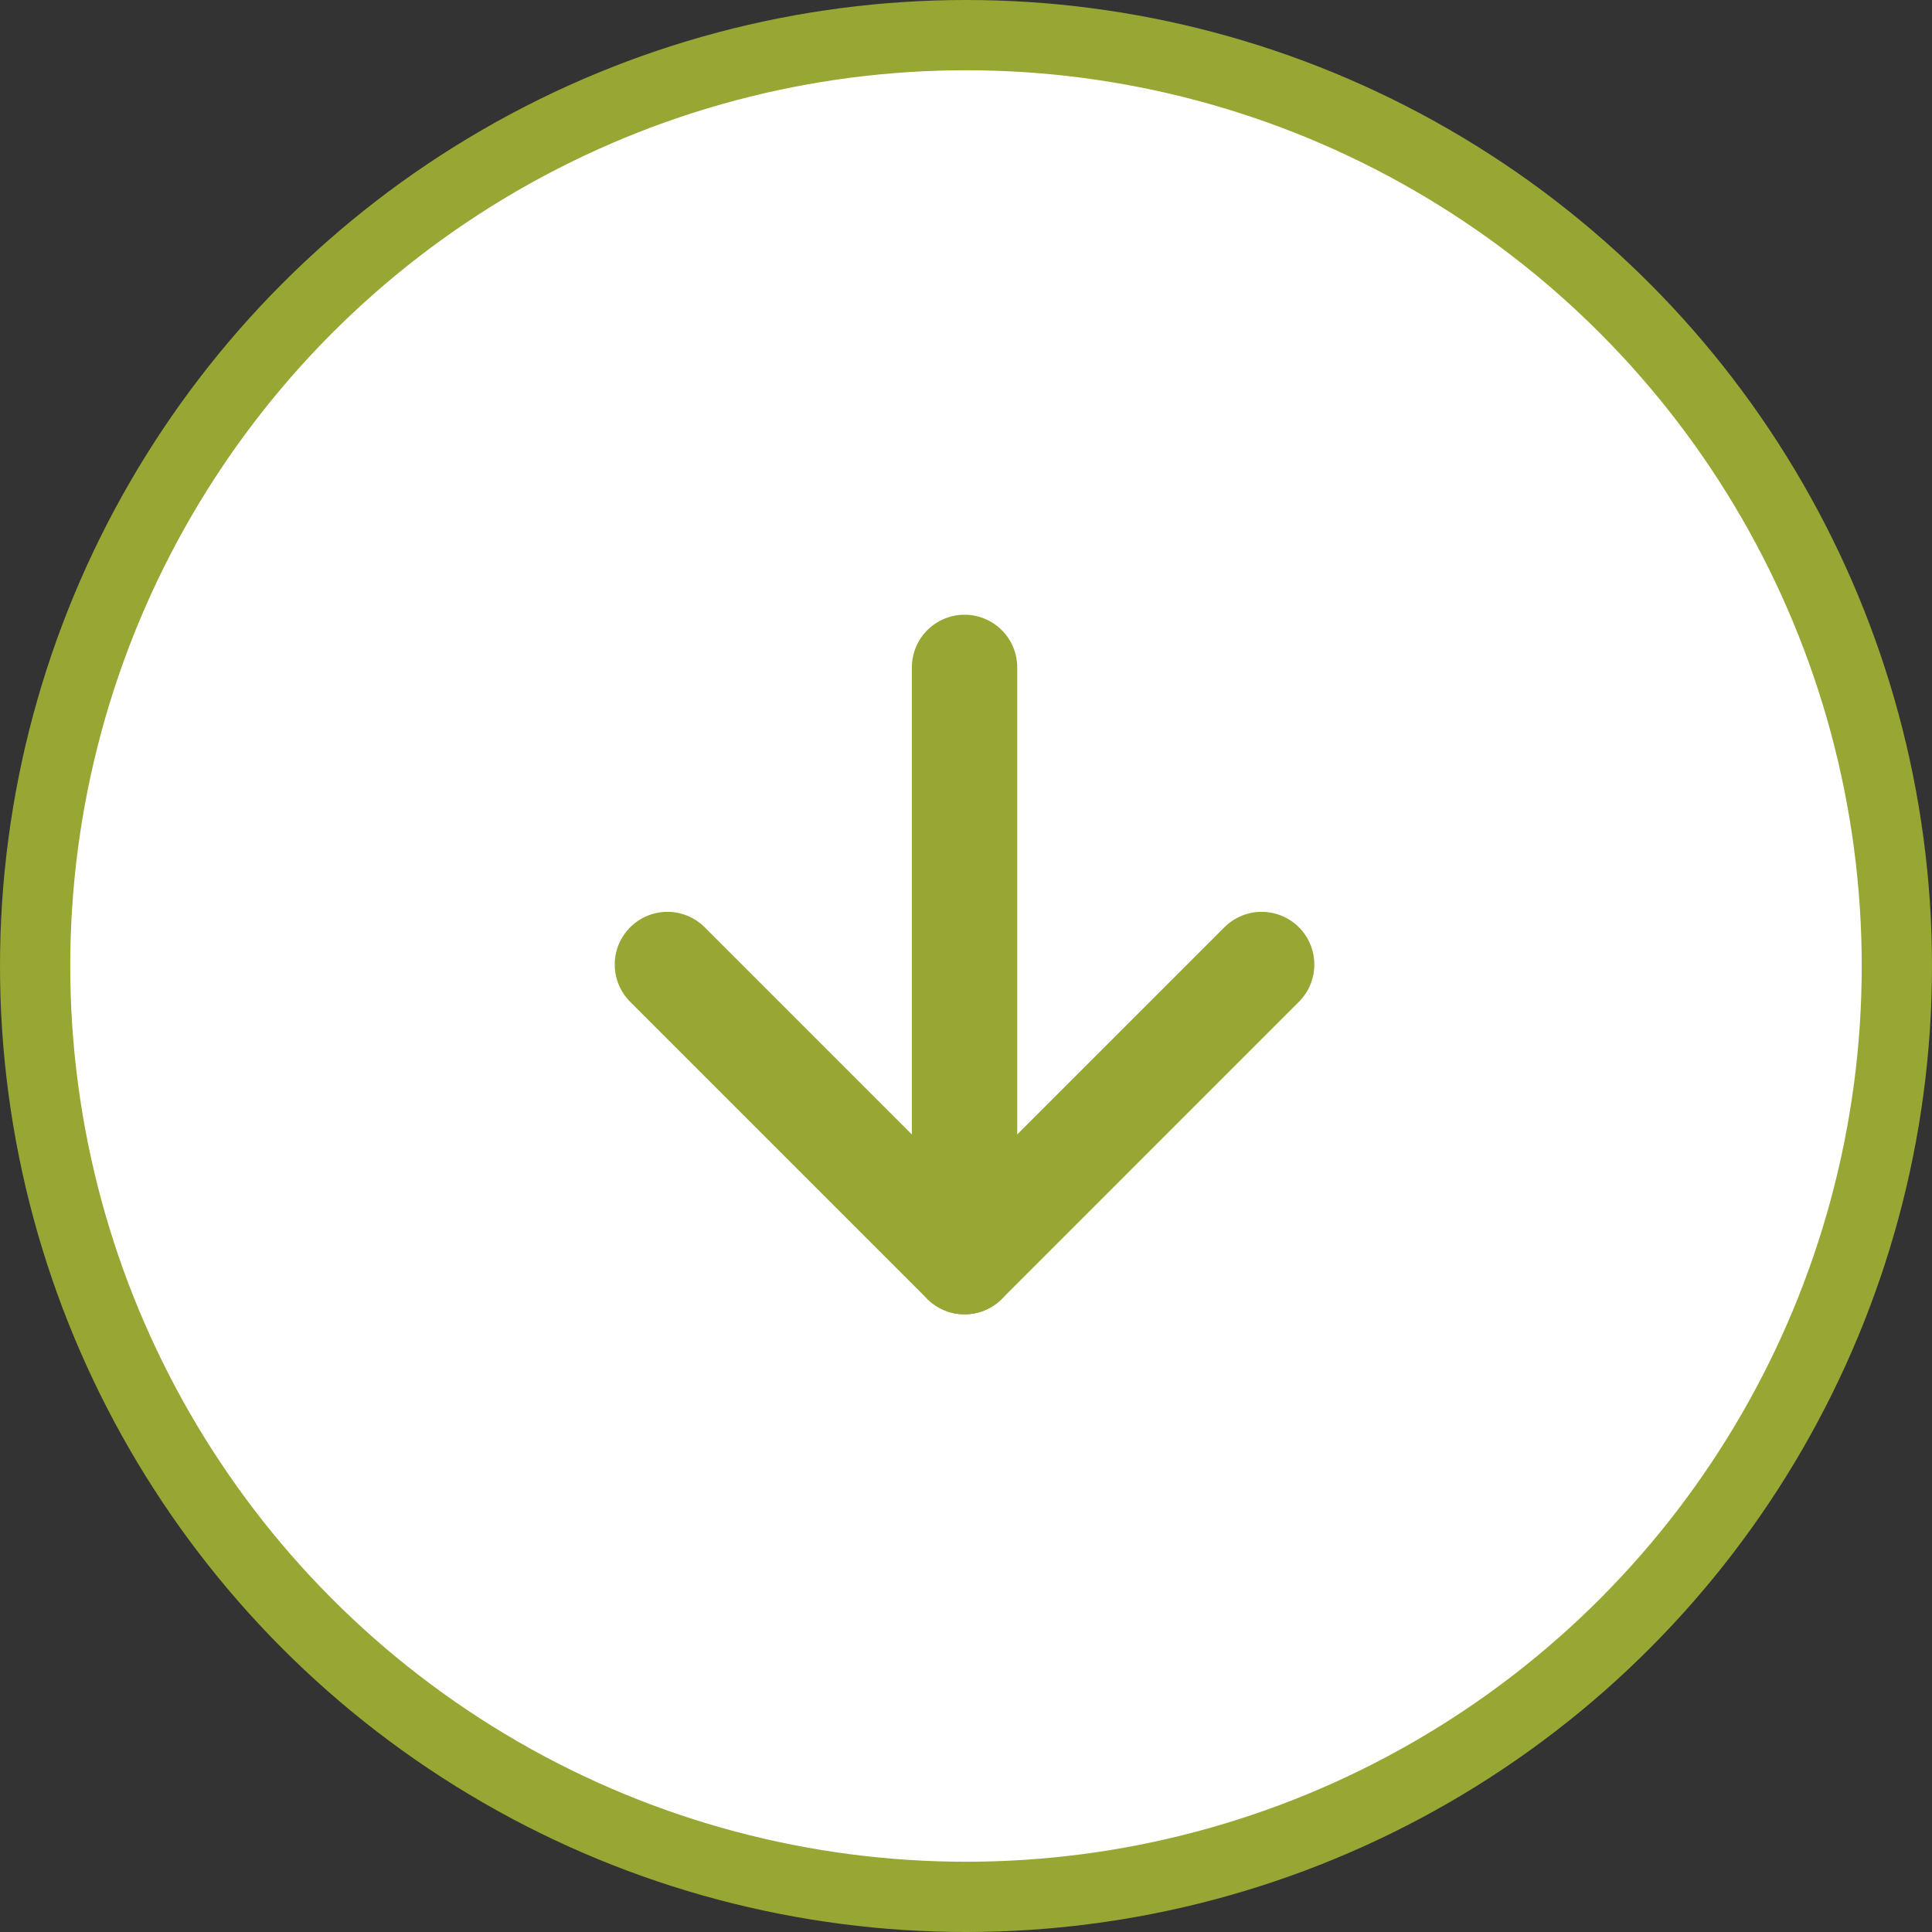 <svg width="110" height="110" viewBox="0 0 110 110" fill="none" xmlns="http://www.w3.org/2000/svg">
<rect x="0" y="0" width="110" height="110" fill="#333333" stroke="none"/>
<circle cx="55" cy="55" r="53" fill="white" stroke="#98A634" stroke-width="4"/>
<path d="M54.917 38V71.833" stroke="#98A634" stroke-width="6" stroke-linecap="round" stroke-linejoin="round"/>
<path d="M71.833 54.916L54.917 71.833L38 54.916" stroke="#98A634" stroke-width="6" stroke-linecap="round" stroke-linejoin="round"/>
</svg>